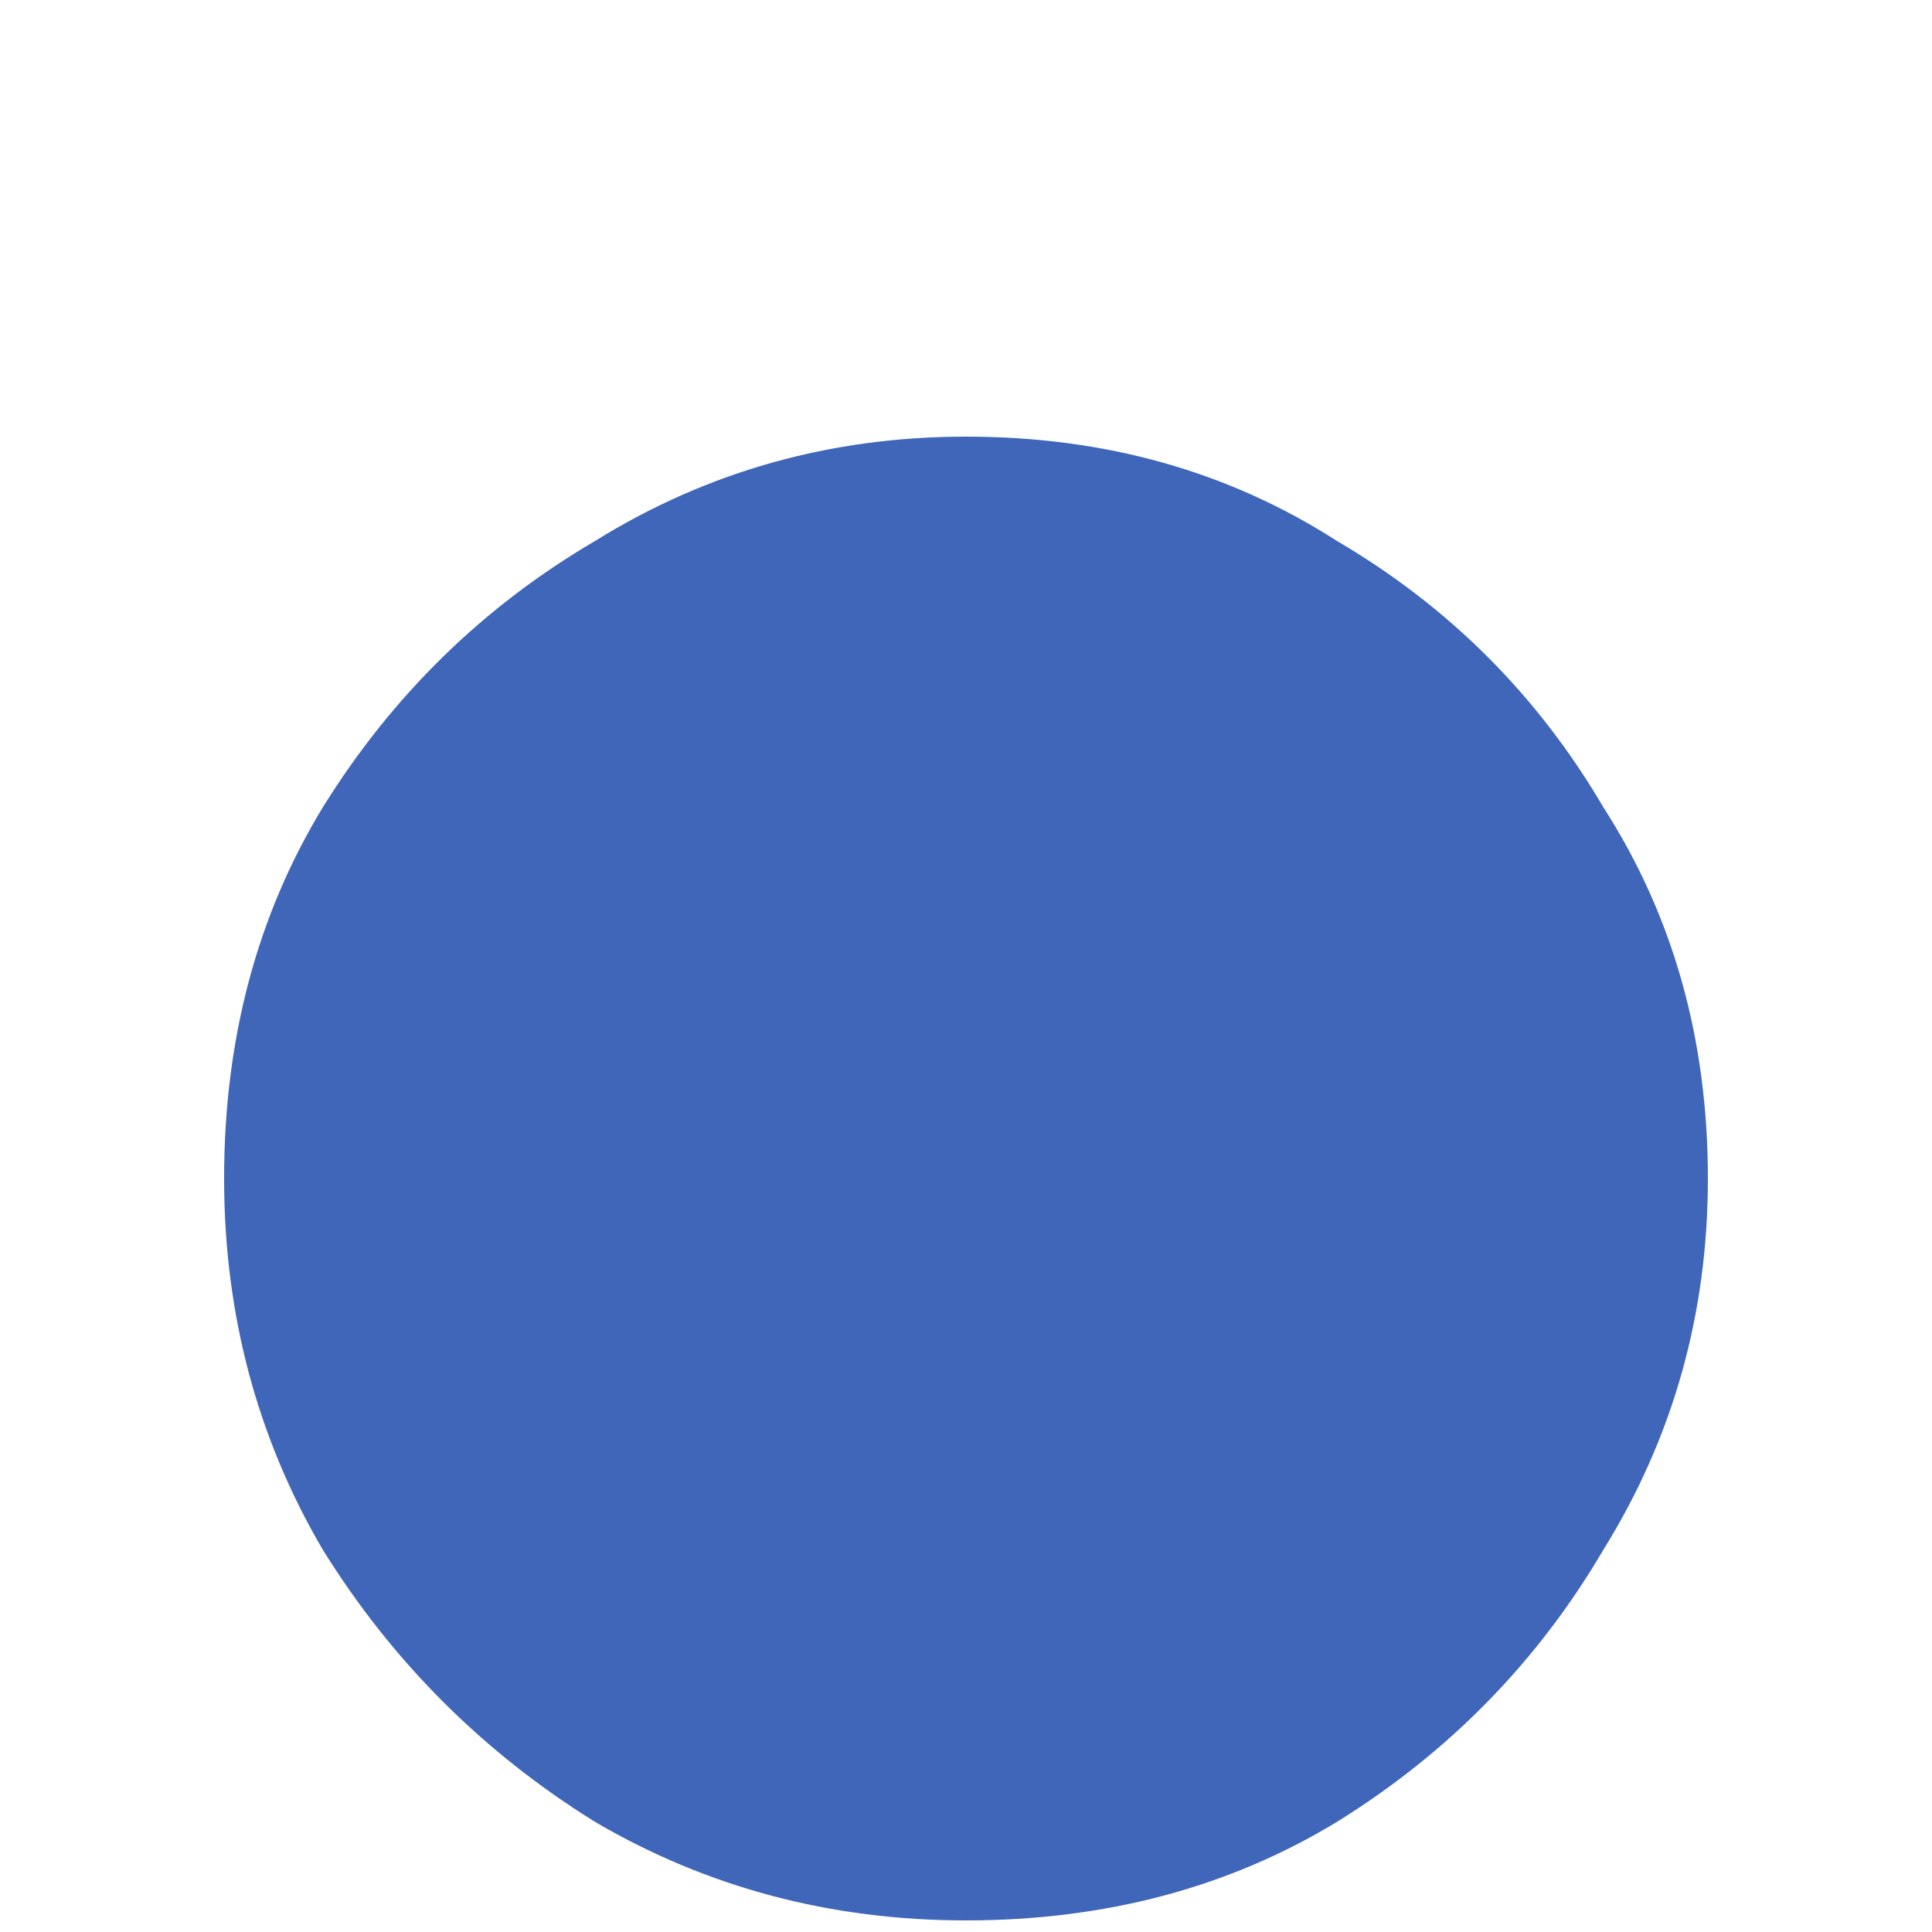 <svg width="4" height="4" viewBox="0 0 4 4" fill="none" xmlns="http://www.w3.org/2000/svg">
<path d="M2 0.904C2.288 0.904 2.544 0.976 2.768 1.12C3 1.256 3.184 1.44 3.32 1.672C3.464 1.896 3.536 2.152 3.536 2.44C3.536 2.72 3.464 2.976 3.32 3.208C3.184 3.44 3 3.628 2.768 3.772C2.544 3.908 2.288 3.976 2 3.976C1.72 3.976 1.464 3.908 1.232 3.772C1 3.628 0.812 3.44 0.668 3.208C0.532 2.976 0.464 2.72 0.464 2.44C0.464 2.152 0.532 1.896 0.668 1.672C0.812 1.44 1 1.256 1.232 1.12C1.464 0.976 1.72 0.904 2 0.904Z" fill="#3F66B9"/>
</svg>
